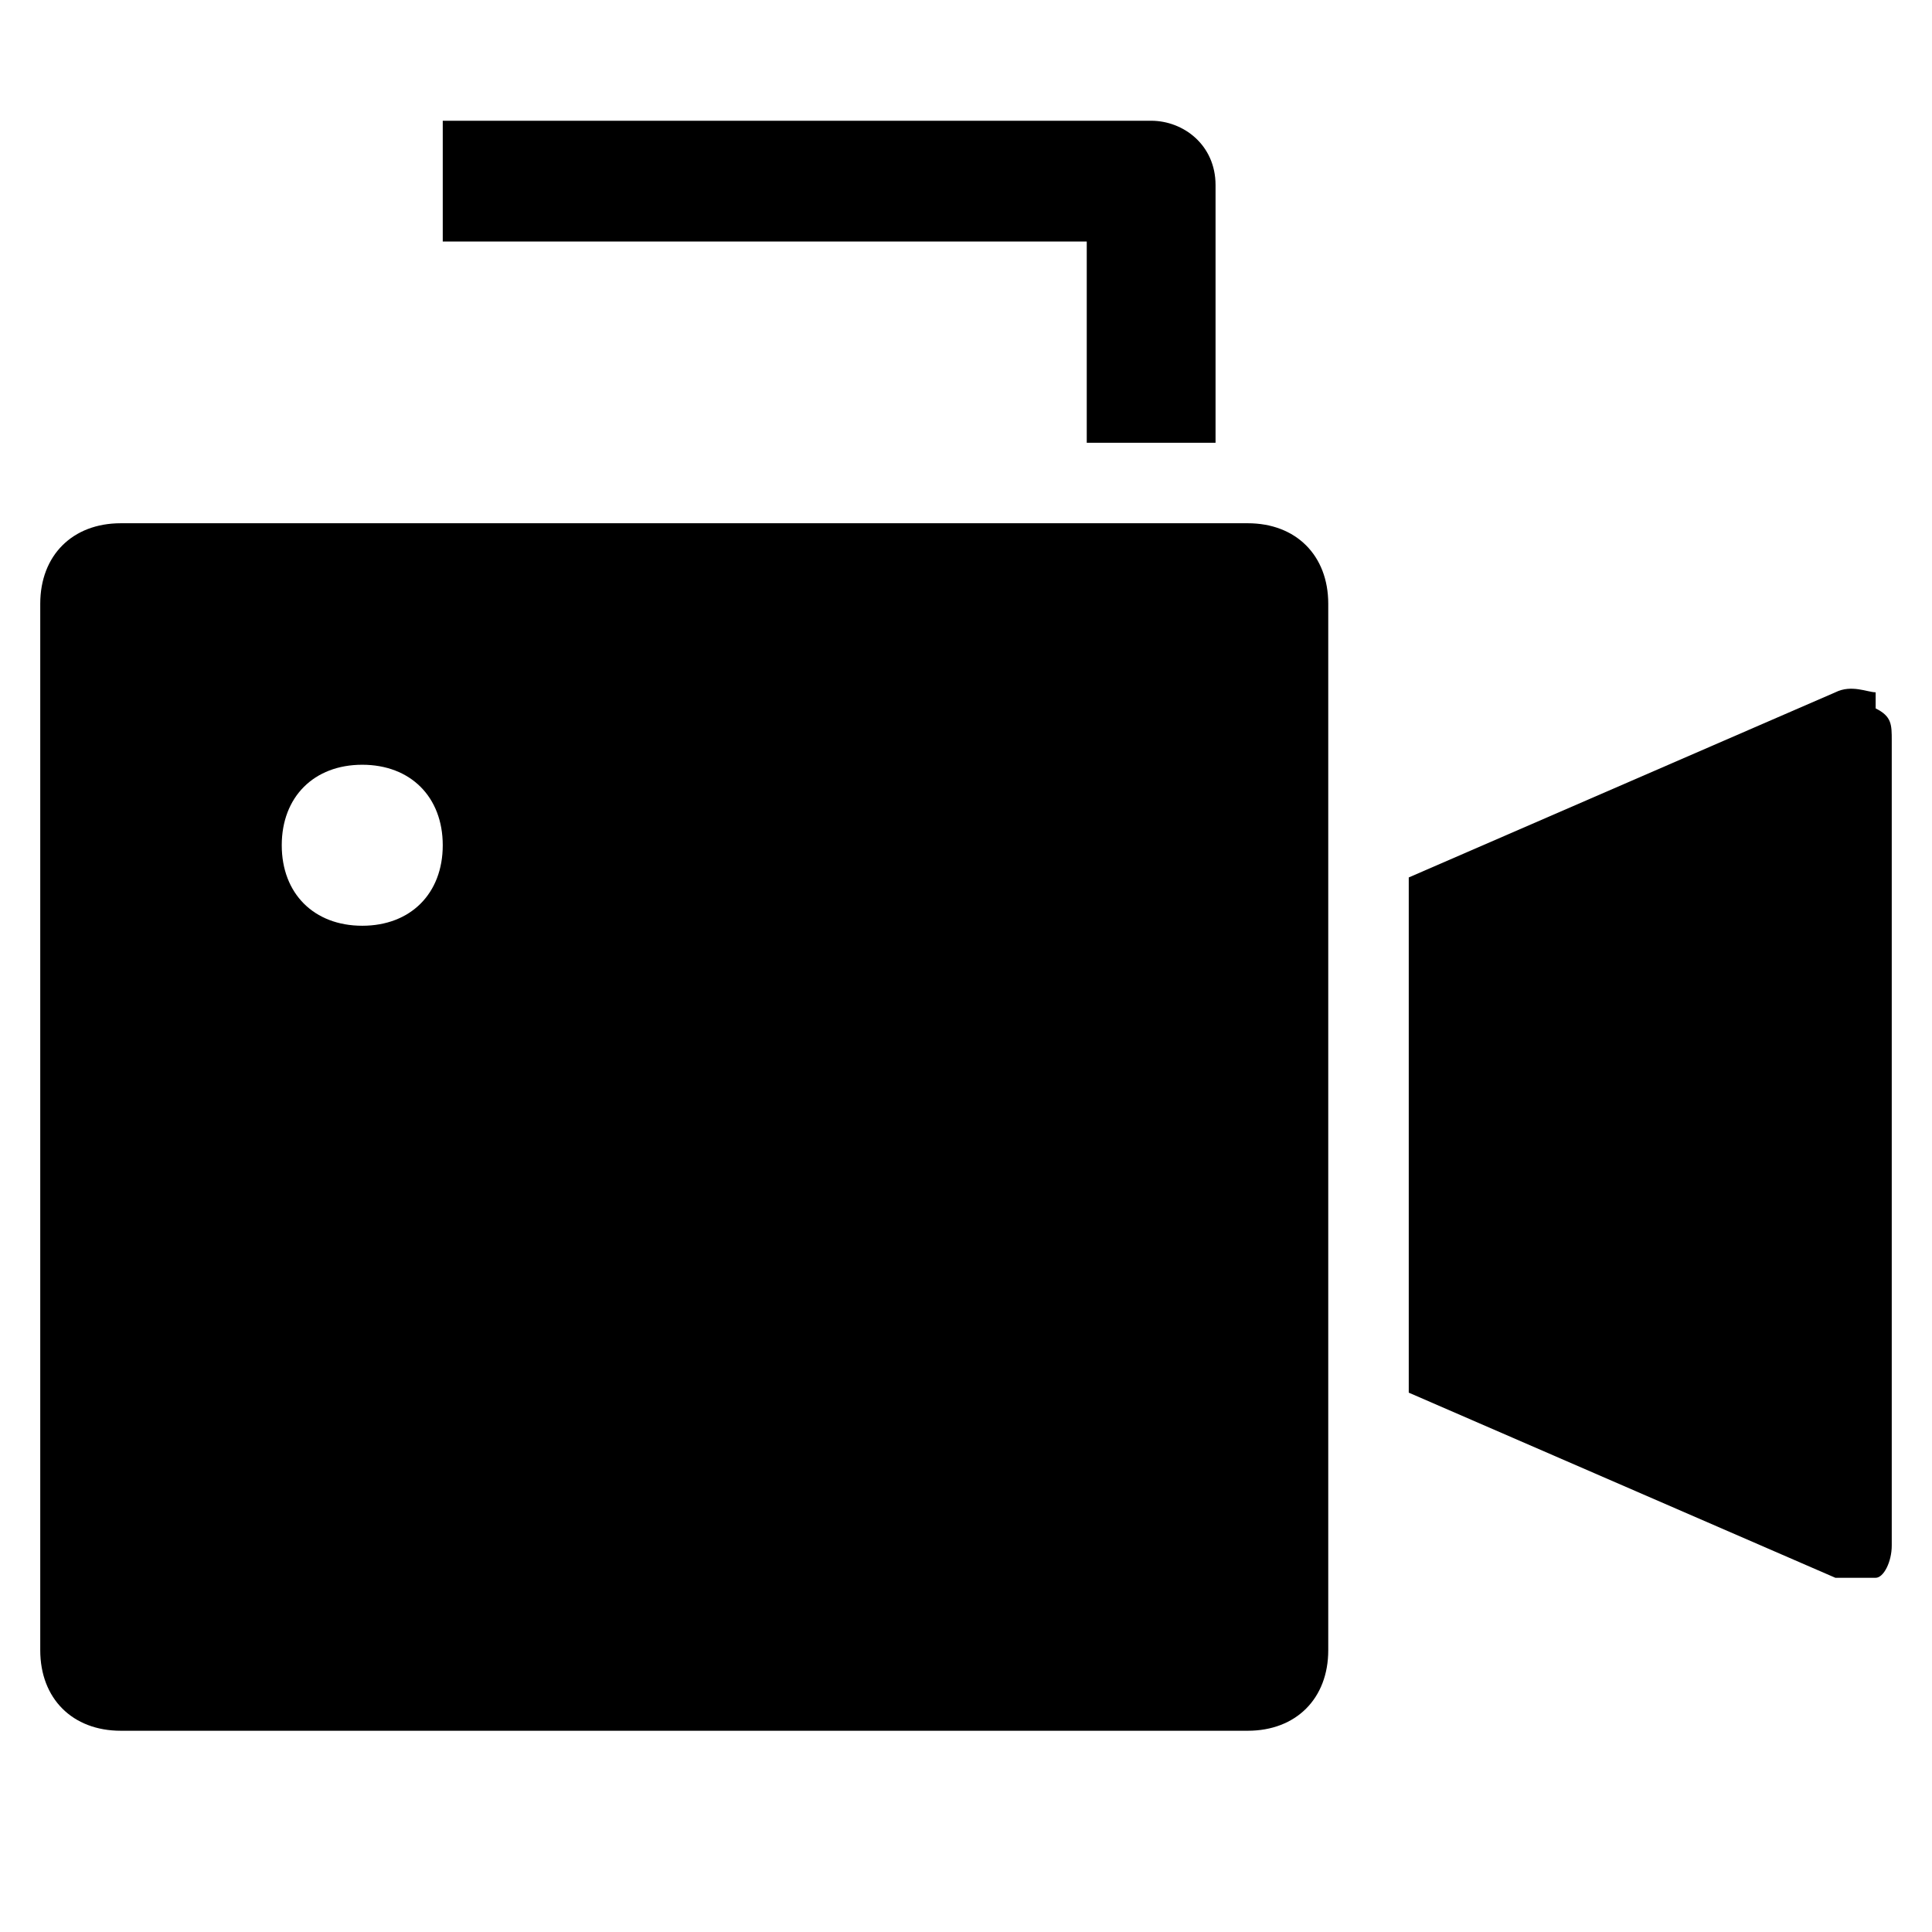 <?xml version="1.0" encoding="UTF-8"?> <svg xmlns="http://www.w3.org/2000/svg" version="1.1" viewBox="0 0 24 24"><defs><style> .cls-1 { fill: #000; stroke-width: 0px; } </style></defs><g id="Layer_1" data-name="Layer 1"><g><path class="cls-1" d="M15,5.5h-1.5v-2.5H5.5v-1.5h8.8c.4,0,.8.3.8.8v3.2Z"></path><path class="cls-1" d="M15.5,6.5H1.5c-.6,0-1,.4-1,1v13c0,.6.4,1,1,1h14c.6,0,1-.4,1-1V7.5c0-.6-.4-1-1-1ZM4.5,11.5c-.6,0-1-.4-1-1s.4-1,1-1,1,.4,1,1-.4,1-1,1Z"></path><path class="cls-1" d="M23.3,8.6c-.1,0-.3-.1-.5,0l-5.3,2.3v6.4l5.3,2.3c0,0,.1,0,.2,0,0,0,.2,0,.3,0,.1,0,.2-.2.2-.4v-10c0-.2,0-.3-.2-.4Z"></path></g></g></svg> 